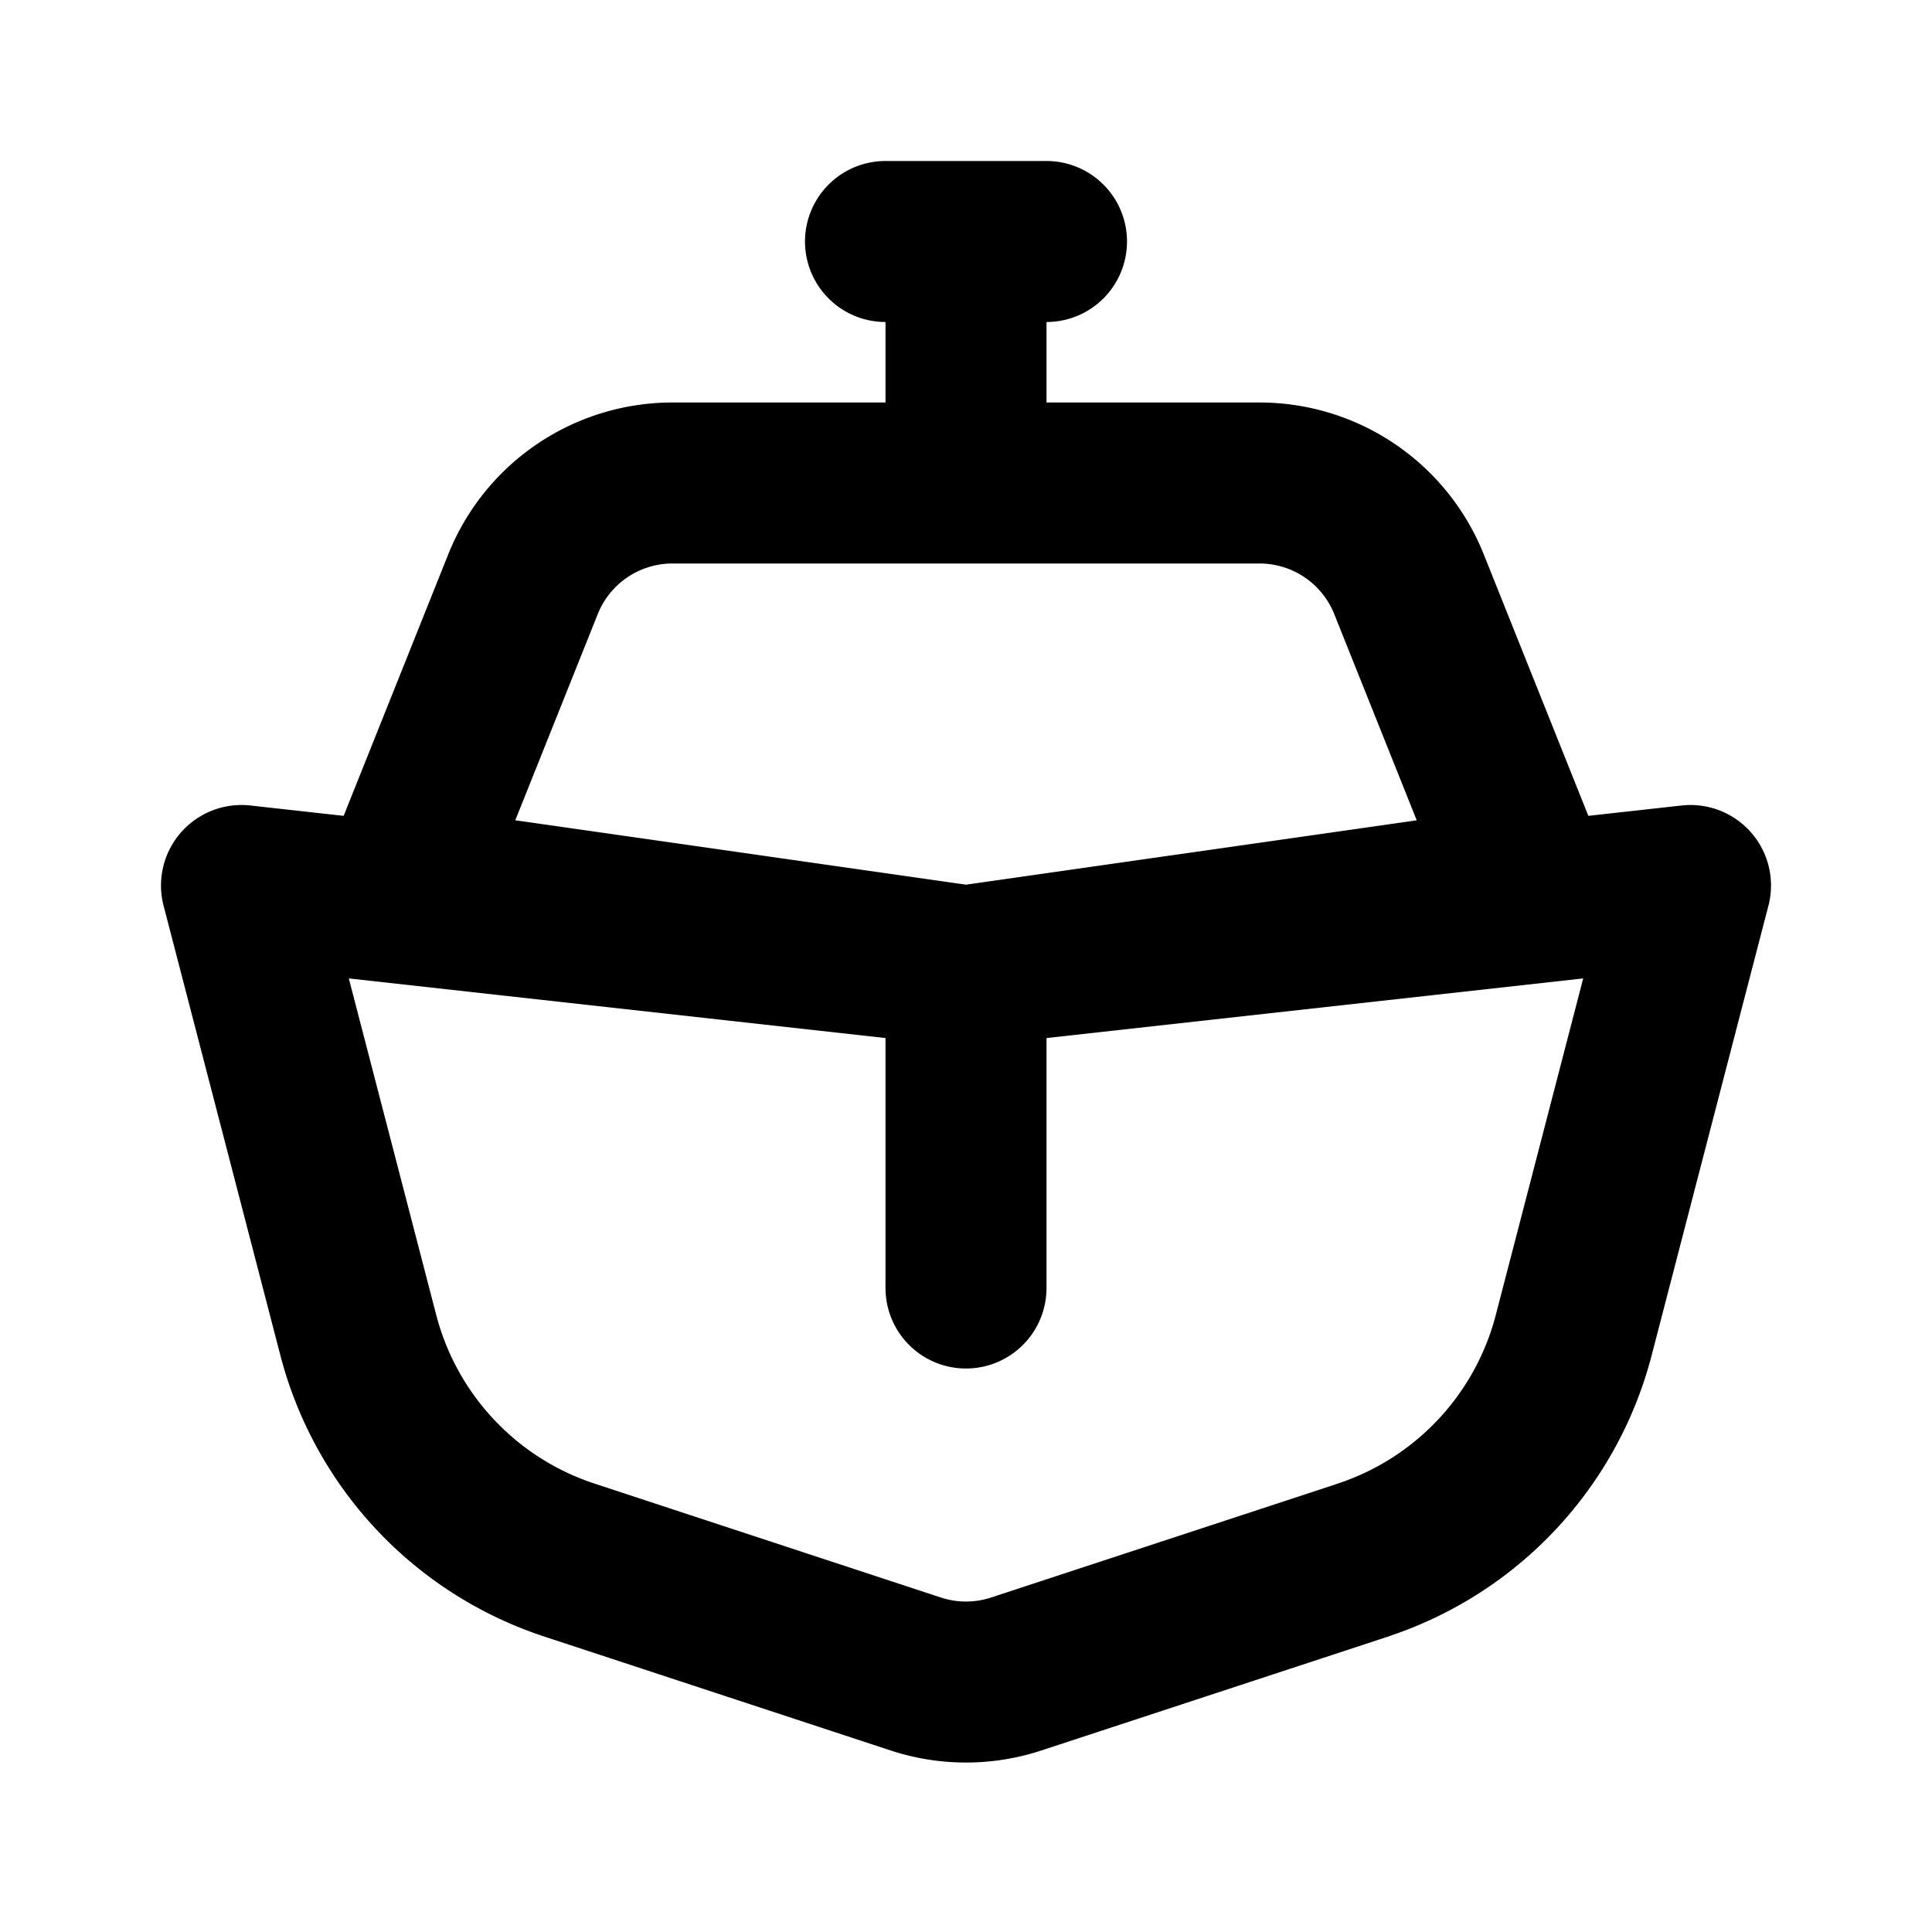 <?xml version="1.0" encoding="utf-8"?>
<!-- Generator: www.svgicons.com -->
<svg xmlns="http://www.w3.org/2000/svg" width="800" height="800" viewBox="0 0 24 24">
<g fill="none" stroke="currentColor" stroke-linecap="round" stroke-linejoin="round" stroke-width="2"><path d="m16.926 19.382l-4.302 1.413a2 2 0 0 1-1.248 0L7.074 19.38a4 4 0 0 1-2.623-2.794L3 11l9 1l9-1l-1.451 5.587a4 4 0 0 1-2.623 2.794"/><path d="M6.497 7.257A2 2 0 0 1 8.354 6h7.292a2 2 0 0 1 1.857 1.257L19 11l-7 1l-7-1zM12 3v3m-1-3h2m-1 9v4"/></g>
</svg>